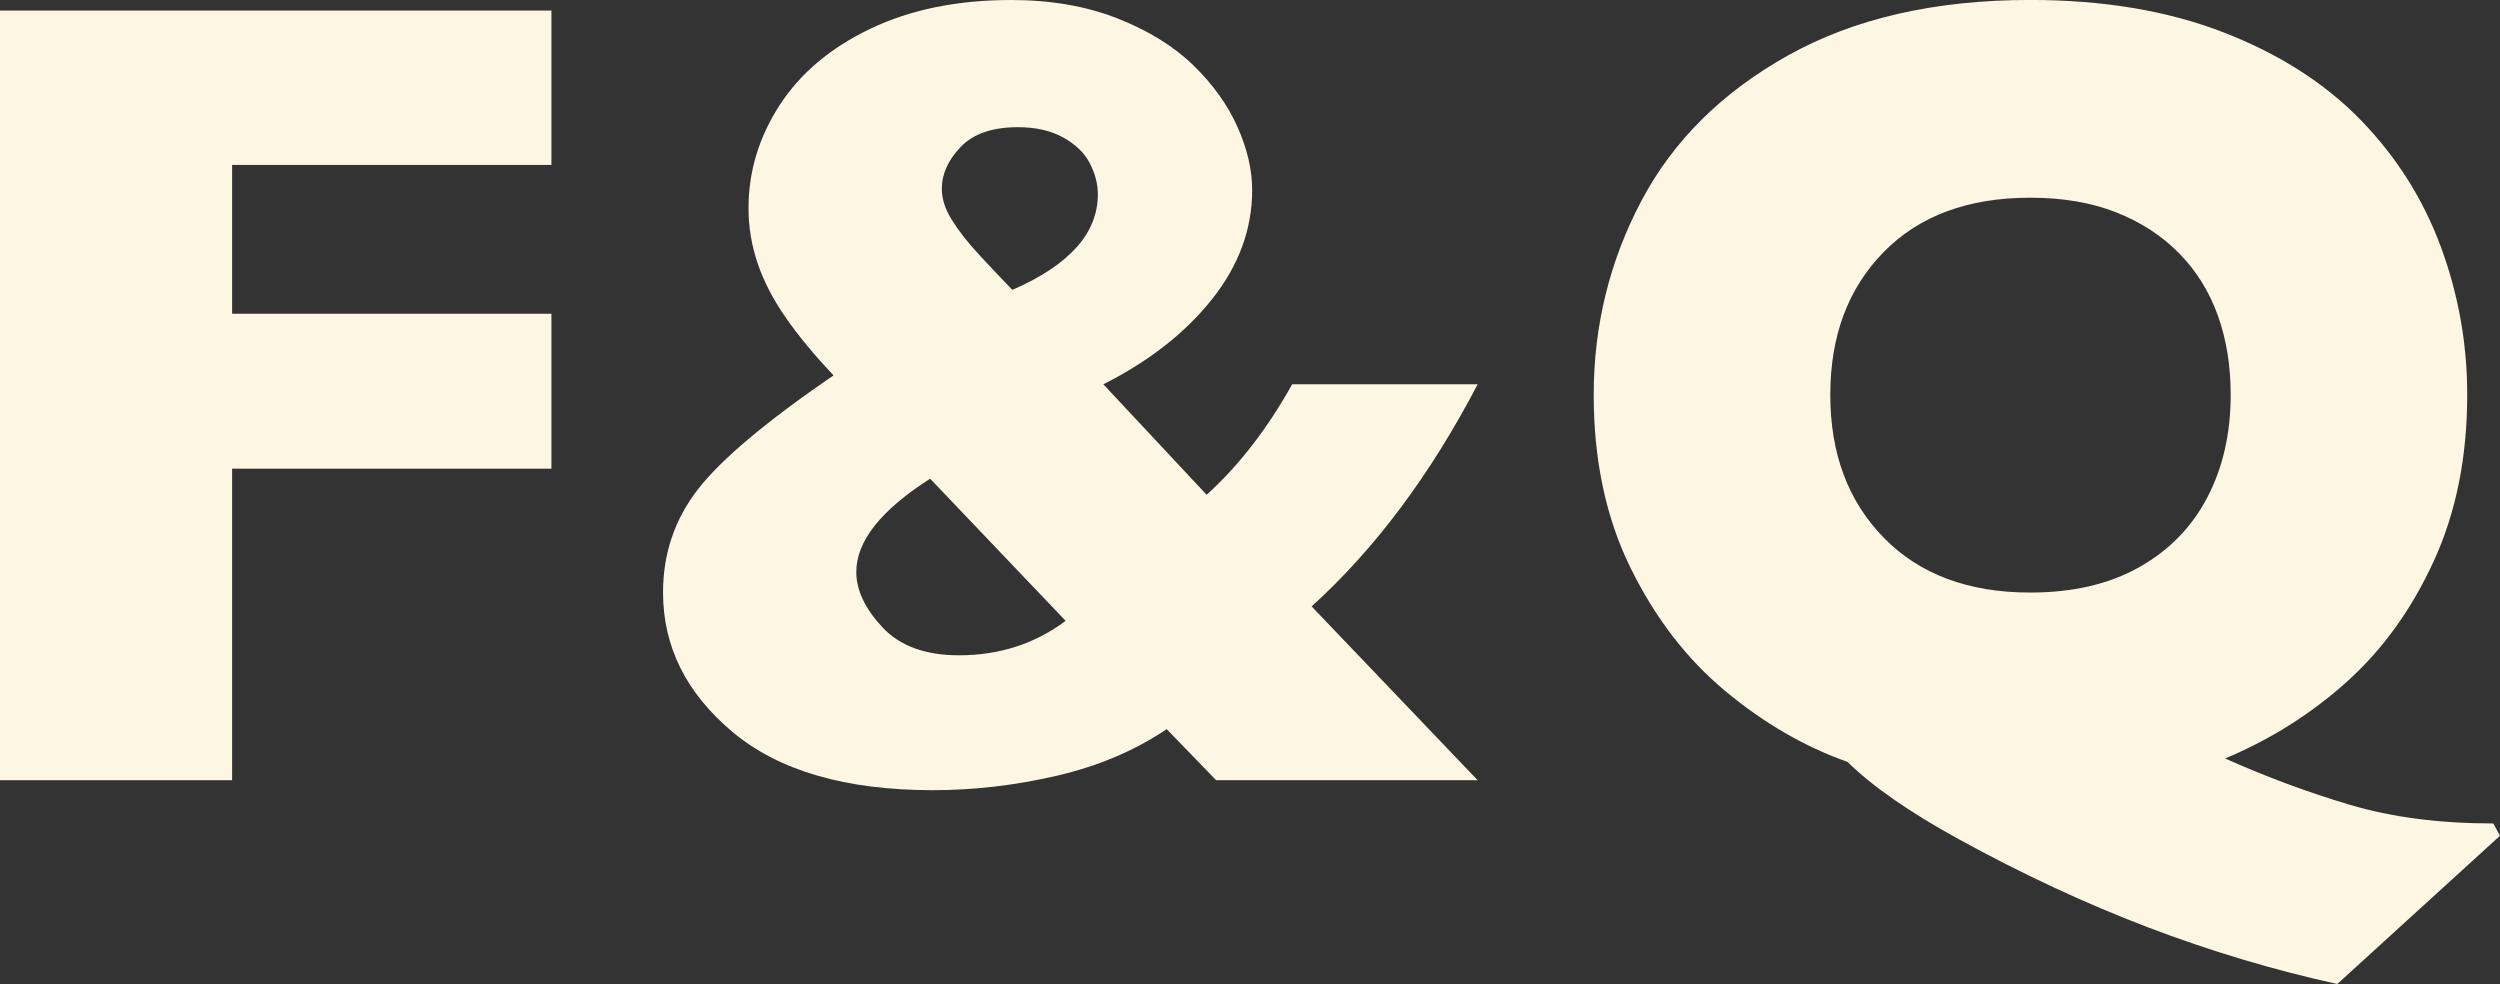 <?xml version="1.0" encoding="UTF-8"?>
<svg id="_圖層_1" data-name="圖層 1" xmlns="http://www.w3.org/2000/svg" viewBox="0 0 659.47 259.57">
  <rect x="0" y="0" width="659.47" height="259.57" fill="#333333" stroke="none"/>
  <defs>
    <style>
      .cls-1 {
        isolation: isolate;
      }

      .cls-2 {
        fill: #fdf6e2;
        stroke-width: 0px;
      }
    </style>
  </defs>
  <g class="cls-1">
    <path class="cls-2" d="M145.46,123.63H61.23v82.18H0V2.78h145.46v40.72H61.23v39.26h84.23v40.87Z"/>
    <path class="cls-2" d="M389.79,205.81h-68.99l-13.04-13.48c-8.4,5.67-18.07,9.77-29,12.3-10.94,2.54-21.83,3.81-32.67,3.81-23.05,0-40.67-5.13-52.88-15.38-12.21-10.25-18.31-22.51-18.31-36.77,0-10.25,3.08-19.34,9.23-27.25s18.07-17.92,35.74-30.03c-5.08-5.37-9.28-10.45-12.6-15.23-3.32-4.78-5.79-9.54-7.4-14.28-1.61-4.74-2.42-9.59-2.42-14.58,0-9.67,2.73-18.72,8.2-27.17,5.47-8.45,13.48-15.18,24.02-20.21,10.55-5.03,22.9-7.54,37.06-7.54,10.45,0,19.78,1.61,27.98,4.83s14.89,7.35,20.07,12.38c5.17,5.03,9.06,10.45,11.65,16.26,2.59,5.81,3.88,11.35,3.88,16.63,0,10.35-3.54,19.97-10.62,28.86-7.08,8.89-16.63,16.36-28.64,22.41l27.25,29.15c8.5-7.71,16.01-17.43,22.56-29.15h48.93c-12.5,23.93-27.1,43.46-43.8,58.59l43.8,45.85ZM281.1,163.77l-35.74-37.5c-12.99,8.3-19.48,16.5-19.48,24.61,0,4.79,2.29,9.65,6.88,14.58,4.59,4.93,11.33,7.4,20.21,7.4,10.64,0,20.02-3.03,28.12-9.08ZM289.6,51.27c0-2.73-.71-5.47-2.12-8.2-1.42-2.73-3.76-5-7.03-6.81-3.27-1.81-7.25-2.71-11.94-2.71-6.74,0-11.77,1.74-15.09,5.2-3.32,3.47-4.98,7.16-4.98,11.06,0,2.64.88,5.37,2.64,8.2,1.76,2.83,4.12,5.86,7.1,9.08,2.98,3.22,5.93,6.35,8.86,9.38,15.04-6.54,22.56-14.94,22.56-25.2Z"/>
    <path class="cls-2" d="M659.47,220.46l-42.92,39.11c-16.9-3.71-33.6-8.72-50.1-15.01-16.5-6.3-33.11-14.04-49.8-23.22-12.99-7.13-22.76-13.92-29.3-20.36-11.33-4-22.07-10.23-32.23-18.68-10.16-8.45-18.48-19.26-24.98-32.45-6.5-13.18-9.74-28.42-9.74-45.7,0-18.26,4.2-35.33,12.6-51.2,8.4-15.87,21.31-28.66,38.75-38.38,17.43-9.72,38.69-14.58,63.79-14.58,19.34,0,36.35,2.86,51.05,8.57,14.7,5.71,26.76,13.43,36.18,23.14,9.42,9.72,16.45,20.85,21.09,33.4,4.64,12.55,6.96,25.56,6.96,39.04,0,16.41-2.93,31.01-8.79,43.8-5.86,12.79-13.53,23.44-23,31.93-9.47,8.5-20.17,15.23-32.08,20.21,10.94,4.88,21.92,8.96,32.96,12.23,11.03,3.27,23.63,4.91,37.79,4.91l1.76,3.22ZM588.43,104.15c0-7.62-1.12-14.58-3.37-20.87-2.25-6.3-5.64-11.77-10.18-16.41-4.54-4.64-10.08-8.25-16.63-10.84-6.54-2.59-14.11-3.88-22.71-3.88-16.41,0-29.3,4.79-38.67,14.36-9.38,9.57-14.06,22.12-14.06,37.65s4.71,28.1,14.14,37.72c9.42,9.62,22.29,14.43,38.6,14.43,11.23,0,20.8-2.22,28.71-6.67,7.91-4.44,13.92-10.59,18.02-18.46,4.1-7.86,6.15-16.87,6.15-27.03Z"/>
  </g>
</svg>